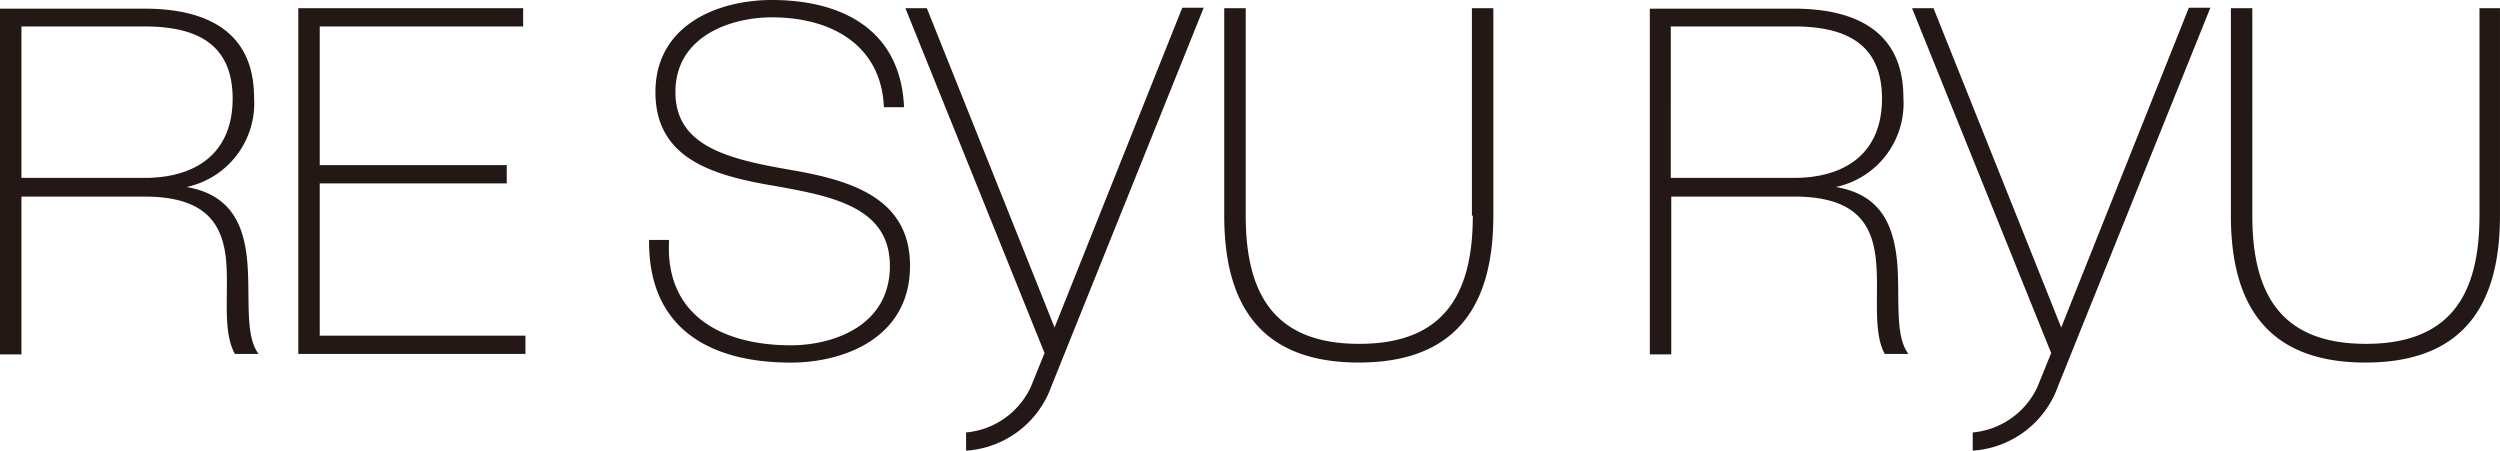 <svg xmlns="http://www.w3.org/2000/svg" viewBox="0 0 155.332 28"><defs><style>.a{fill:#231815;}</style></defs><path class="a" d="M19.866,11.393H31.486V10.259H19.866V1.644h12.64V.51H18.534V21.992H32.648V20.858H19.866Zm29.5-.794c-3.939-.68-7.4-1.417-7.4-4.874,0-3.543,3.542-4.648,5.98-4.648,3.968,0,6.83,1.927,6.972,5.583H56.17C55.972,1.927,52.429,0,47.951,0c-3.4,0-7.227,1.587-7.227,5.725,0,4.081,3.457,5.158,7.312,5.81,3.684.652,7.255,1.332,7.255,4.988,0,3.741-3.543,4.931-6.15,4.931-4.251,0-7.85-1.842-7.567-6.547H40.328c-.057,5.526,3.8,7.623,8.814,7.623,3.287,0,7.4-1.53,7.4-6.008,0-4.138-3.514-5.271-7.17-5.923M91.51,13.4c0,4.874-1.785,7.964-7.057,7.964S77.4,18.279,77.4,13.4V.51H76.065V13.4c0,5.13,1.927,9.126,8.36,9.126s8.36-4,8.36-9.126V.51H91.453V13.4ZM65.522,20.348C64.077,16.721,57.587.51,57.587.51H56.255L64.9,21.935l-.85,2.1a4.926,4.926,0,0,1-4.024,2.834V28a6.041,6.041,0,0,0,5.3-4L74.789.482H73.458ZM154.057.51V13.4c0,4.874-1.785,7.964-7.057,7.964s-7.057-3.089-7.057-7.964V.51h-1.332V13.4c0,5.13,1.927,9.126,8.36,9.126s8.36-4,8.36-9.126V.51ZM128.069,20.348C126.623,16.721,120.134.51,120.134.51H118.8l8.644,21.425-.85,2.1a4.926,4.926,0,0,1-4.024,2.834V28a6.041,6.041,0,0,0,5.3-4L137.336.482H136ZM11.591,11.619a5.317,5.317,0,0,0,4.194-5.555c0-4.166-3.032-5.526-6.8-5.526H0V22.02H1.332V12.215H8.984c3.769,0,4.789,1.672,5.045,3.769.227,2.069-.255,4.534.567,6.008h1.474c-.879-1.134-.51-3.543-.709-5.781-.2-2.126-.935-4.109-3.769-4.591M1.332,11.081V1.644H8.984c2.891,0,5.47.85,5.47,4.478,0,3.457-2.352,4.931-5.47,4.931H1.332Zm112.737.538a5.317,5.317,0,0,0,4.194-5.555c0-4.166-3.032-5.526-6.8-5.526h-8.955V22.02h1.332V12.215h7.652c3.769,0,4.789,1.672,5.045,3.769.255,2.069-.227,4.534.567,6.008h1.474c-.879-1.134-.51-3.543-.708-5.781-.227-2.126-.935-4.109-3.8-4.591m-10.259-.538V1.644h7.652c2.891,0,5.47.85,5.47,4.478,0,3.457-2.352,4.931-5.47,4.931H103.81Z"/></svg>